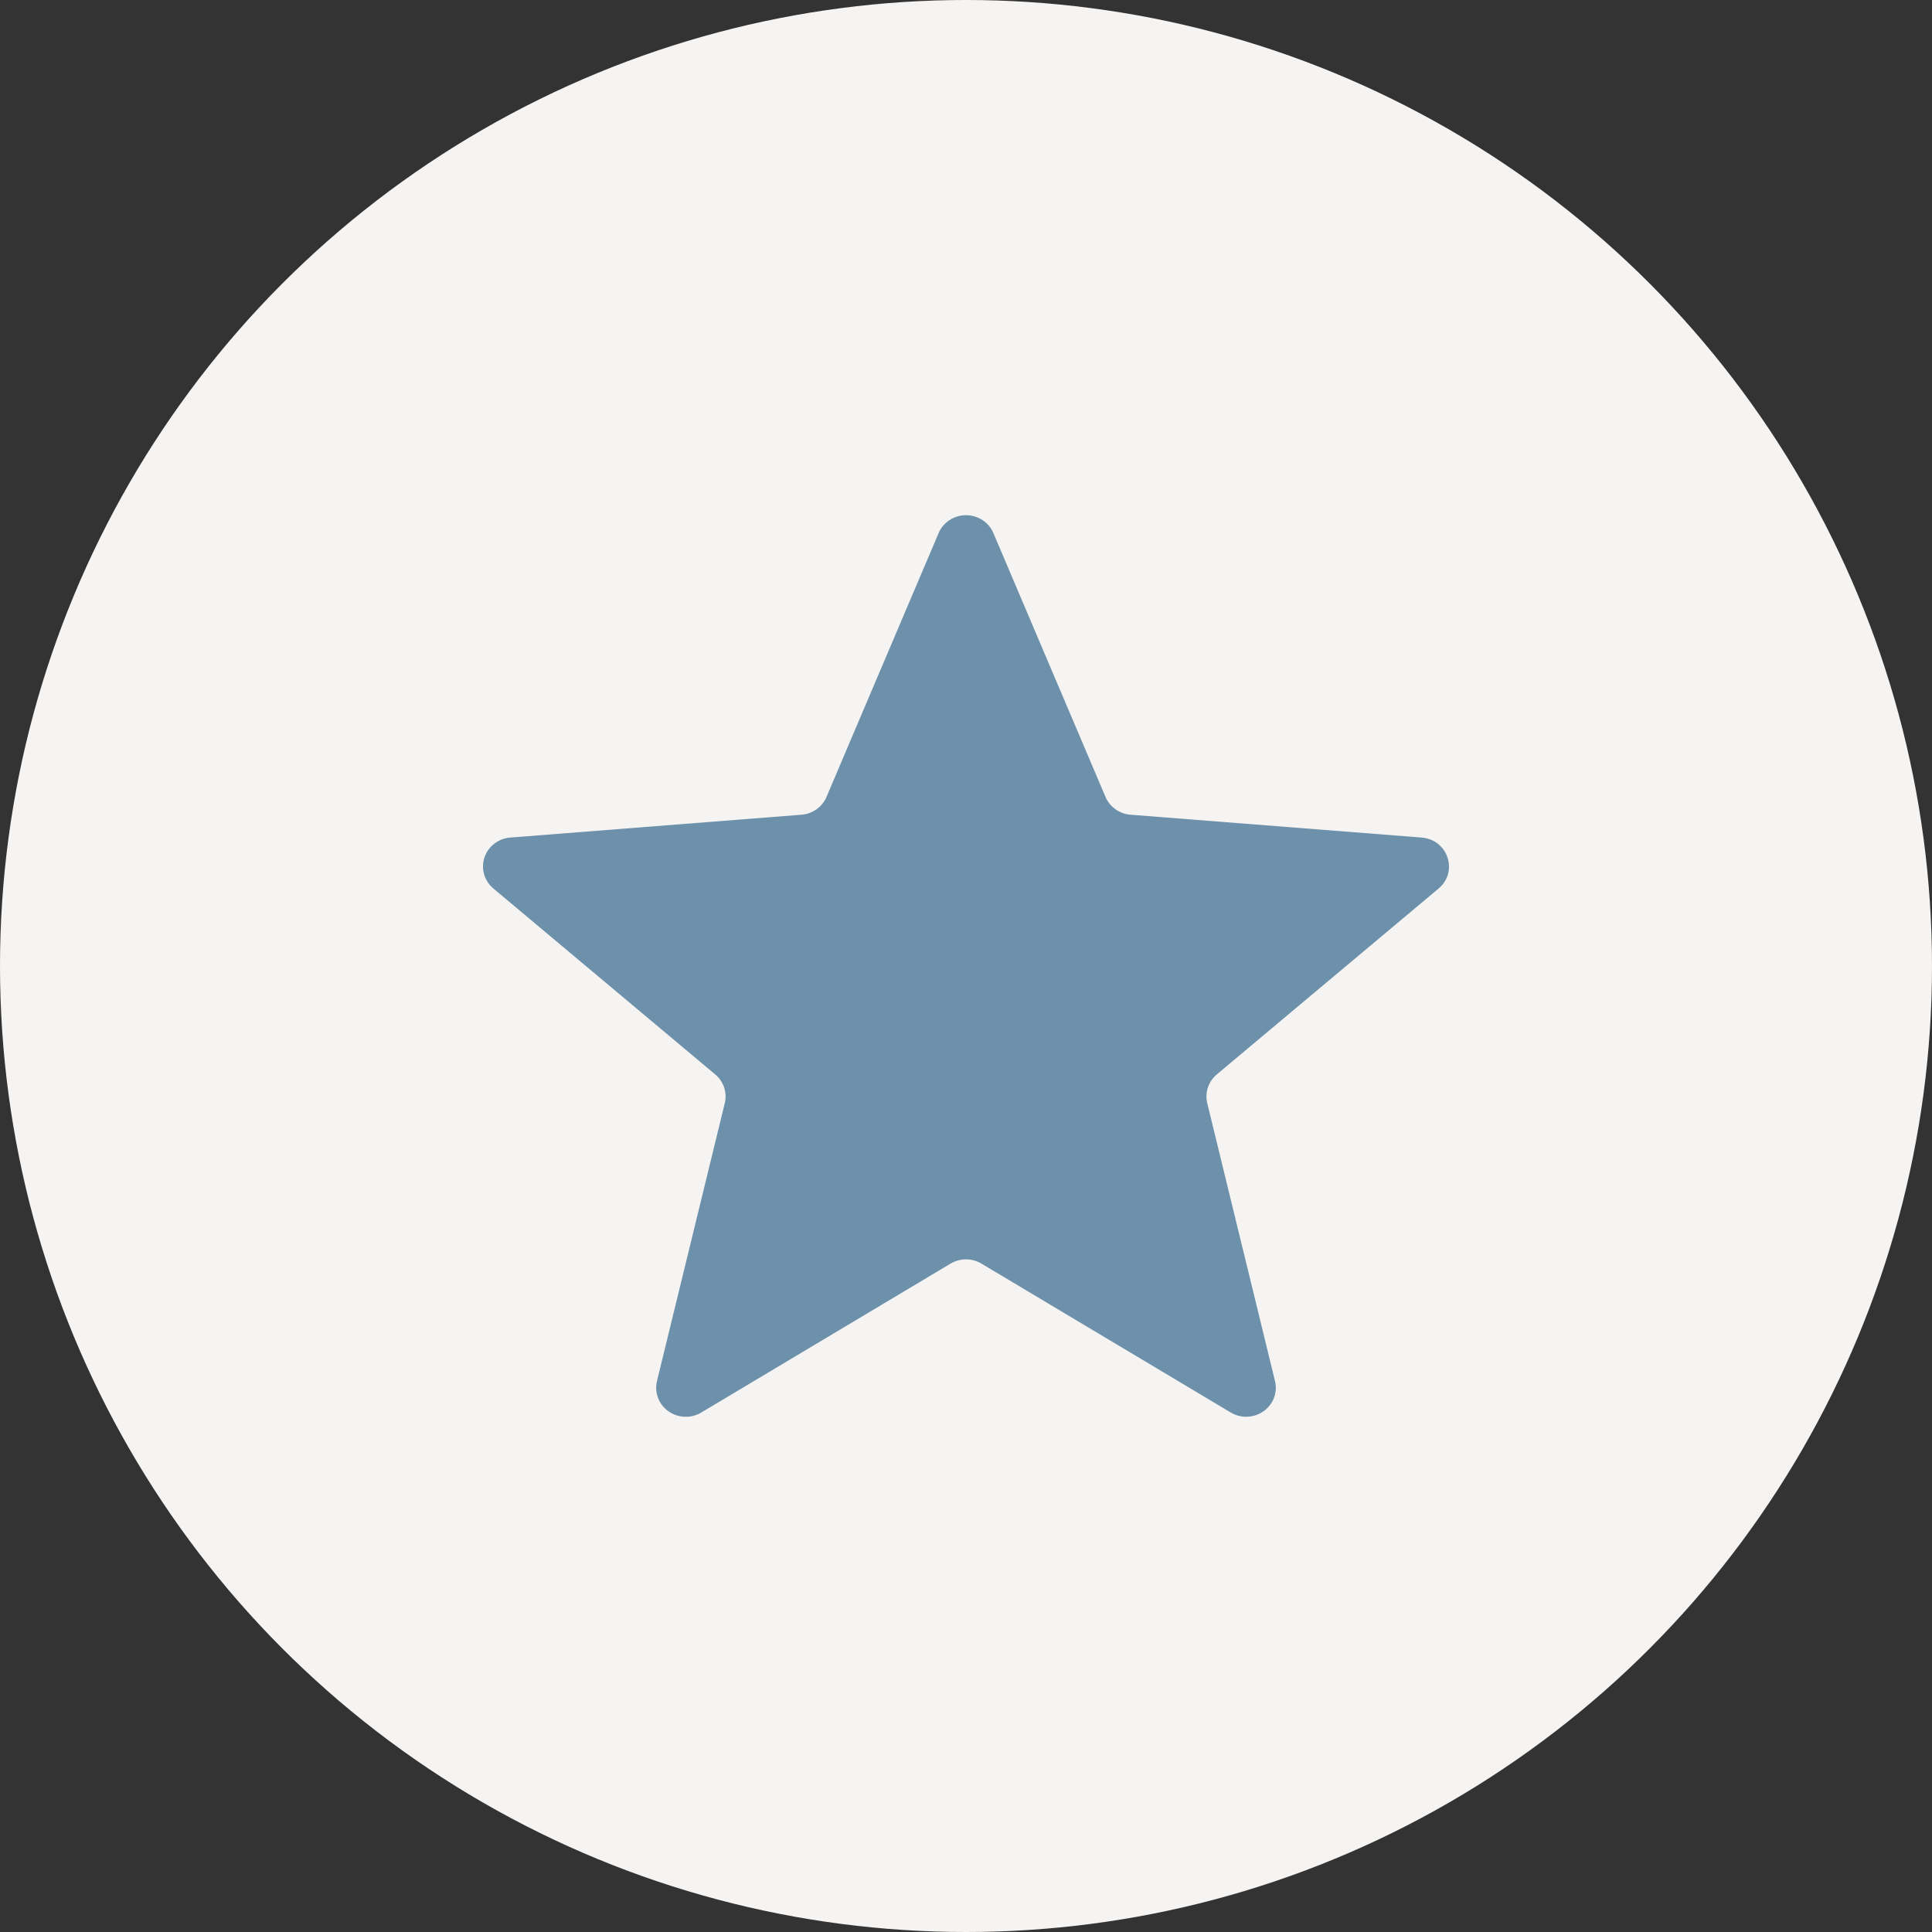 <svg width="60" height="60" viewBox="0 0 60 60" fill="none" xmlns="http://www.w3.org/2000/svg">
<rect x="0" y="0" width="60" height="60" fill="#333333" stroke="none"/>
<circle cx="30" cy="30" r="30" fill="#F6F4F2"/>
<path d="M29.148 16.559C29.217 16.394 29.335 16.252 29.487 16.153C29.639 16.053 29.817 16 30 16C30.183 16 30.361 16.053 30.513 16.153C30.665 16.252 30.783 16.394 30.852 16.559L34.333 24.75C34.398 24.903 34.505 25.035 34.643 25.133C34.78 25.23 34.942 25.289 35.111 25.302L44.151 26.011C44.968 26.075 45.299 27.073 44.677 27.594L37.79 33.366C37.661 33.474 37.565 33.614 37.513 33.772C37.46 33.929 37.453 34.098 37.492 34.259L39.596 42.888C39.639 43.062 39.628 43.243 39.565 43.41C39.502 43.577 39.389 43.722 39.242 43.827C39.095 43.931 38.919 43.991 38.737 43.998C38.556 44.005 38.376 43.959 38.221 43.866L30.48 39.243C30.335 39.156 30.169 39.111 30 39.111C29.831 39.111 29.665 39.156 29.52 39.243L21.779 43.867C21.624 43.961 21.444 44.006 21.263 43.999C21.081 43.992 20.905 43.933 20.758 43.828C20.611 43.724 20.498 43.579 20.435 43.412C20.372 43.245 20.361 43.063 20.403 42.89L22.509 34.259C22.548 34.098 22.54 33.929 22.488 33.772C22.435 33.614 22.339 33.474 22.21 33.366L15.323 27.594C15.185 27.478 15.084 27.325 15.035 27.153C14.985 26.982 14.989 26.8 15.045 26.63C15.101 26.461 15.208 26.311 15.351 26.201C15.494 26.091 15.668 26.024 15.849 26.011L24.889 25.302C25.058 25.289 25.22 25.23 25.357 25.133C25.495 25.035 25.602 24.903 25.667 24.75L29.148 16.559Z" fill="#6D91AB"/>
</svg>
